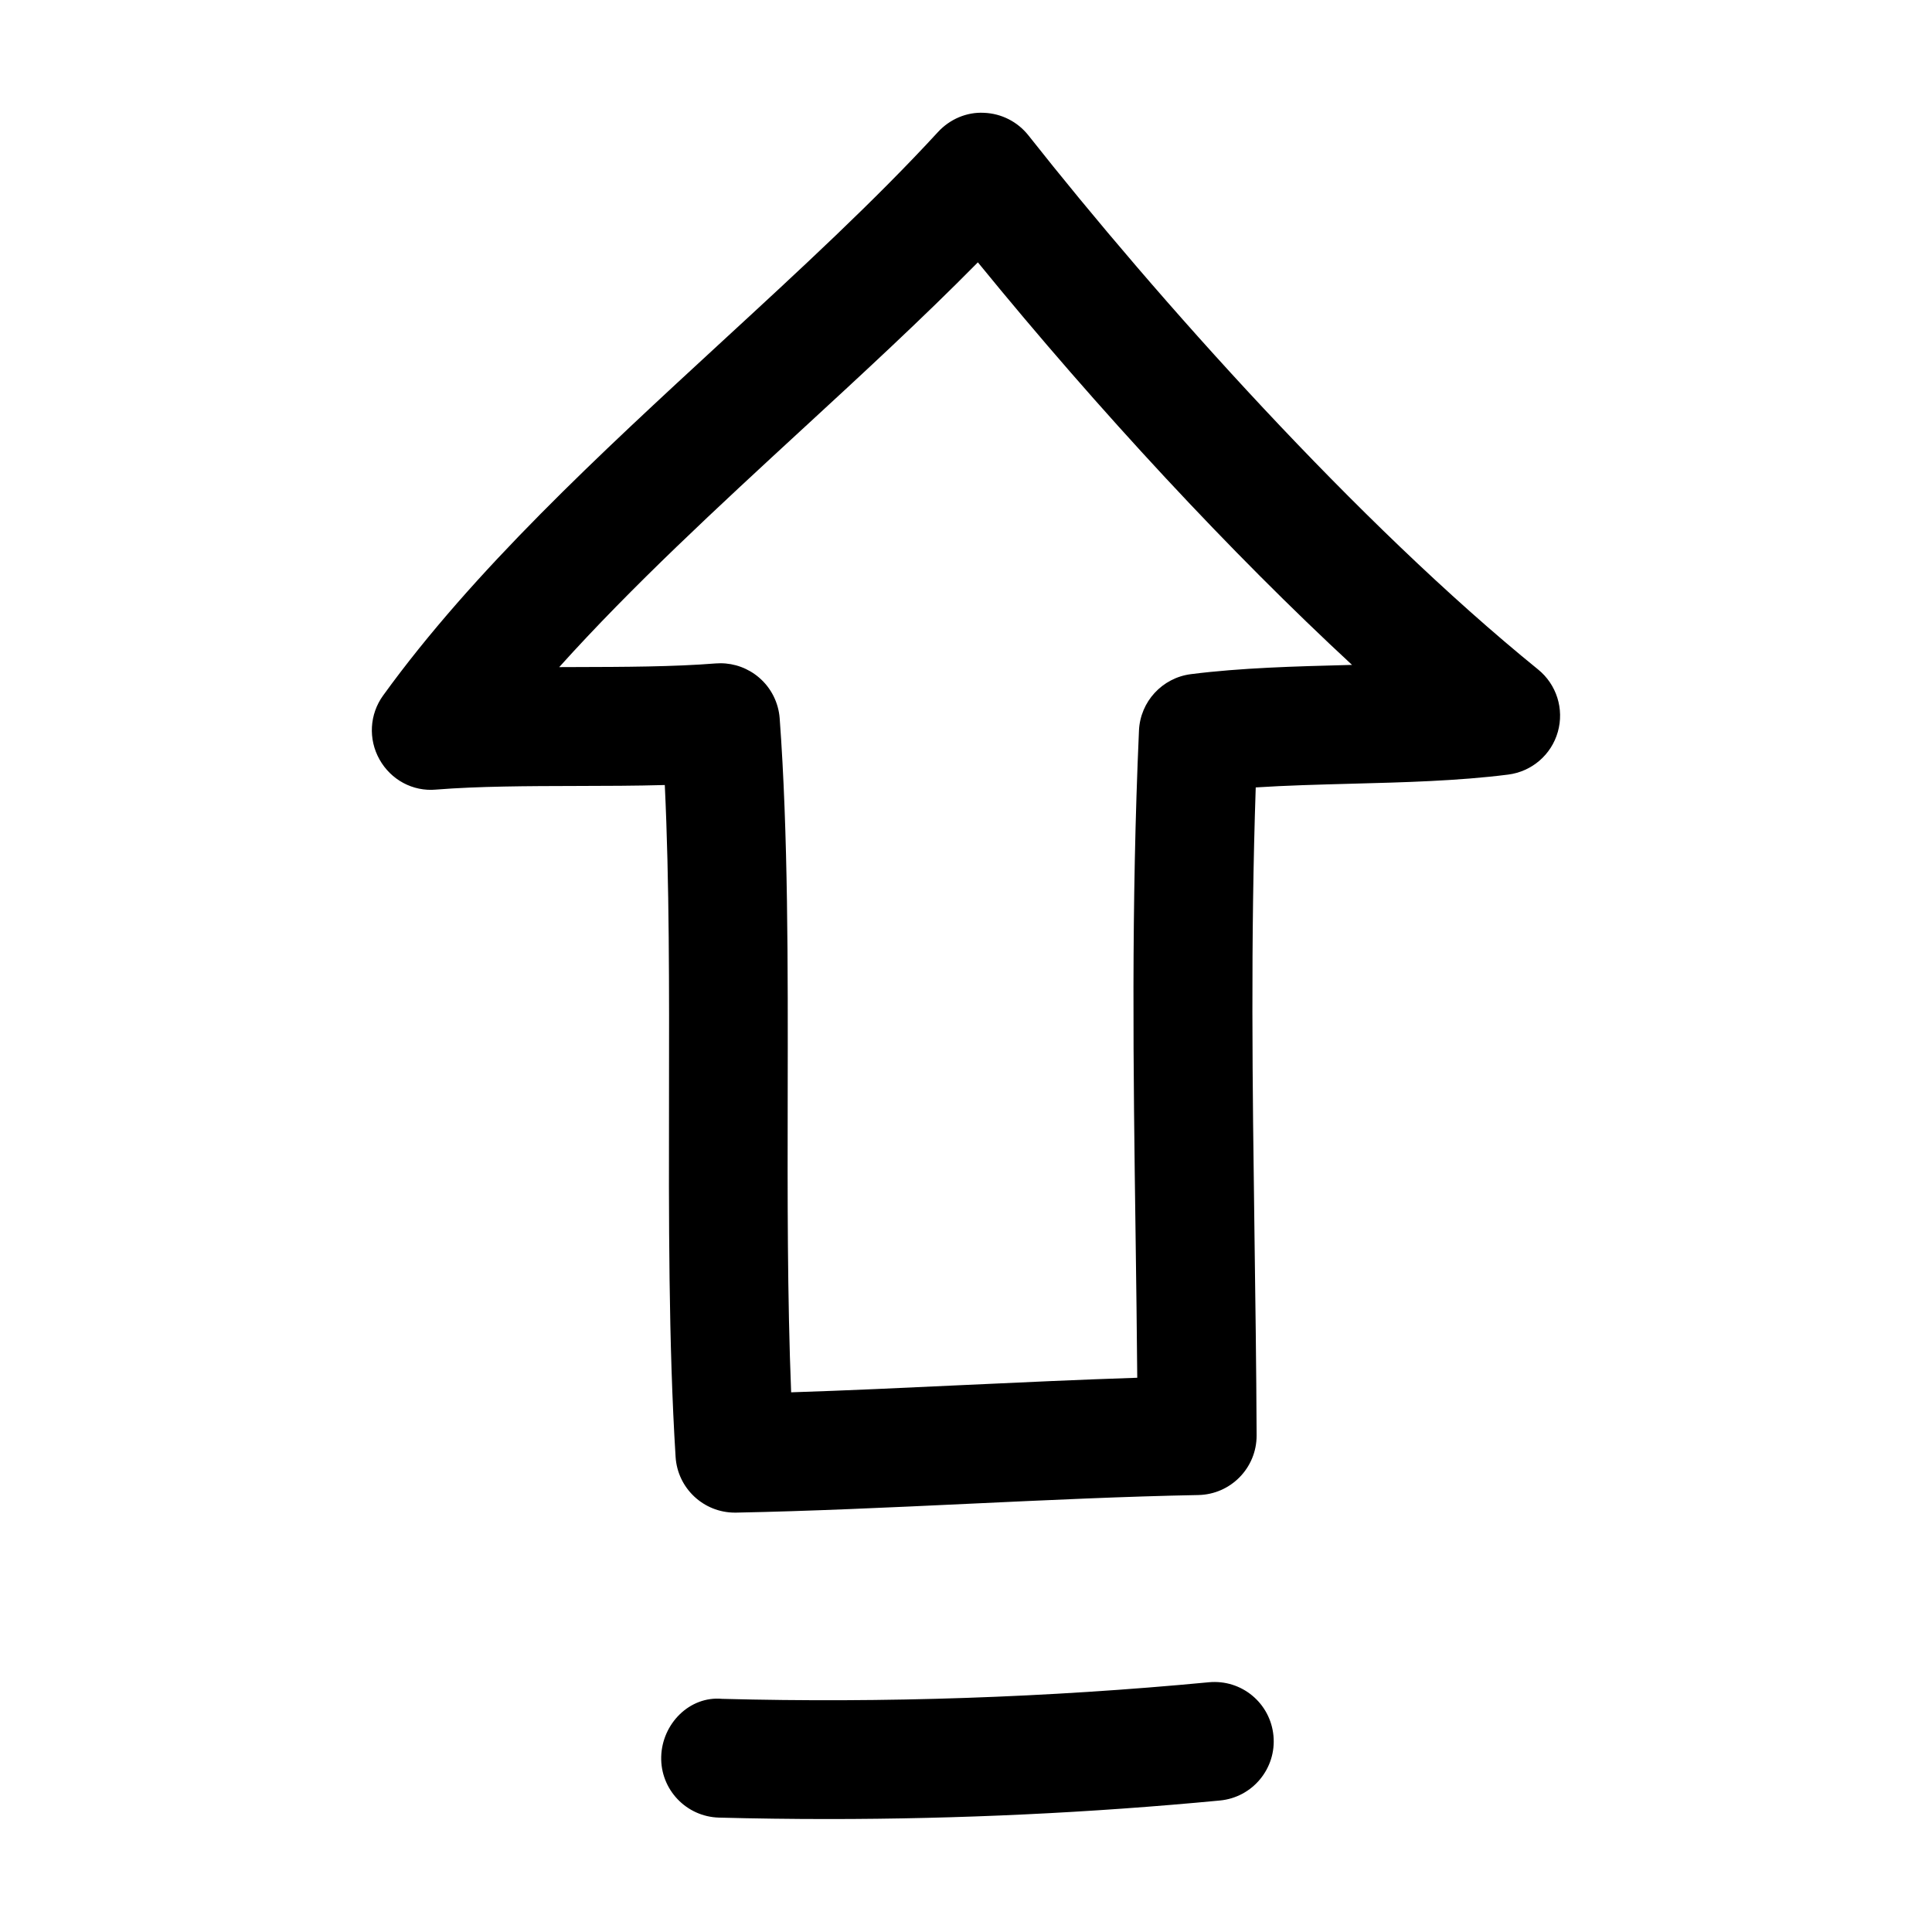 <?xml version="1.0" encoding="UTF-8"?>
<!-- Uploaded to: SVG Repo, www.svgrepo.com, Generator: SVG Repo Mixer Tools -->
<svg fill="#000000" width="800px" height="800px" version="1.1" viewBox="144 144 512 512" xmlns="http://www.w3.org/2000/svg">
 <g>
  <path d="m464.33 589.82c-42.637 4.047-86.008 5.527-128.95 4.394-8.66-0.805-15.918 6.629-16.152 15.32-0.234 8.691 6.629 15.918 15.32 16.152 9.605 0.25 19.238 0.379 28.859 0.379 34.699 0 69.543-1.637 103.89-4.914 8.66-0.82 15.004-8.516 14.184-17.16-0.816-8.629-8.422-15.008-17.16-14.172z"/>
  <path d="m259.56 353.25c11.227-0.898 24.387-0.93 37.094-0.961 7.809-0.016 15.762-0.031 23.523-0.25 1.227 25.648 1.164 54.301 1.117 82.168-0.062 32.402-0.125 65.906 1.746 95.883 0.52 8.312 7.414 14.77 15.711 14.77h0.316c19.461-0.379 40.574-1.355 61.684-2.348 20.812-0.977 41.629-1.953 60.82-2.312 8.598-0.172 15.477-7.211 15.445-15.809-0.078-18.344-0.332-36.008-0.566-53.387-0.535-39.785-1.039-77.586 0.332-118.33 8.016-0.52 16.469-0.738 25.254-0.977 13.965-0.363 28.402-0.738 41.66-2.426 6.25-0.805 11.43-5.242 13.145-11.32 1.715-6.062-0.332-12.562-5.227-16.531-47.848-38.793-101.14-98.559-135.07-141.54-2.867-3.621-7.164-5.809-11.777-5.984-4.566-0.25-9.055 1.684-12.188 5.086-16.734 18.199-36.398 36.336-57.23 55.512-32.387 29.852-65.875 60.691-89.82 93.82-3.606 4.977-3.969 11.586-0.961 16.941 3.008 5.383 8.816 8.562 14.988 7.996zm97.141-95.582c15.711-14.469 31.82-29.316 46.445-44.145 32.242 39.535 67.195 77.098 99.156 106.68-0.363 0-0.738 0.016-1.102 0.031-13.949 0.363-28.355 0.738-41.613 2.426-7.59 0.977-13.398 7.273-13.746 14.926-2.078 46.965-1.512 89.176-0.898 133.84 0.172 12.375 0.332 24.891 0.441 37.691-14.926 0.488-30.527 1.211-46.145 1.938-15.414 0.723-30.828 1.449-45.578 1.922-1.008-25.047-0.961-52.254-0.914-78.719 0.062-34.164 0.125-69.512-2.125-99.895-0.316-4.188-2.281-8.078-5.465-10.801-2.867-2.457-6.504-3.793-10.234-3.793-0.426 0-0.836 0.016-1.258 0.047-11.227 0.898-24.387 0.93-37.094 0.961-1.465 0-2.93 0-4.375 0.016 19.316-21.484 42.18-42.551 64.504-63.129z"/>
 </g>
</svg>